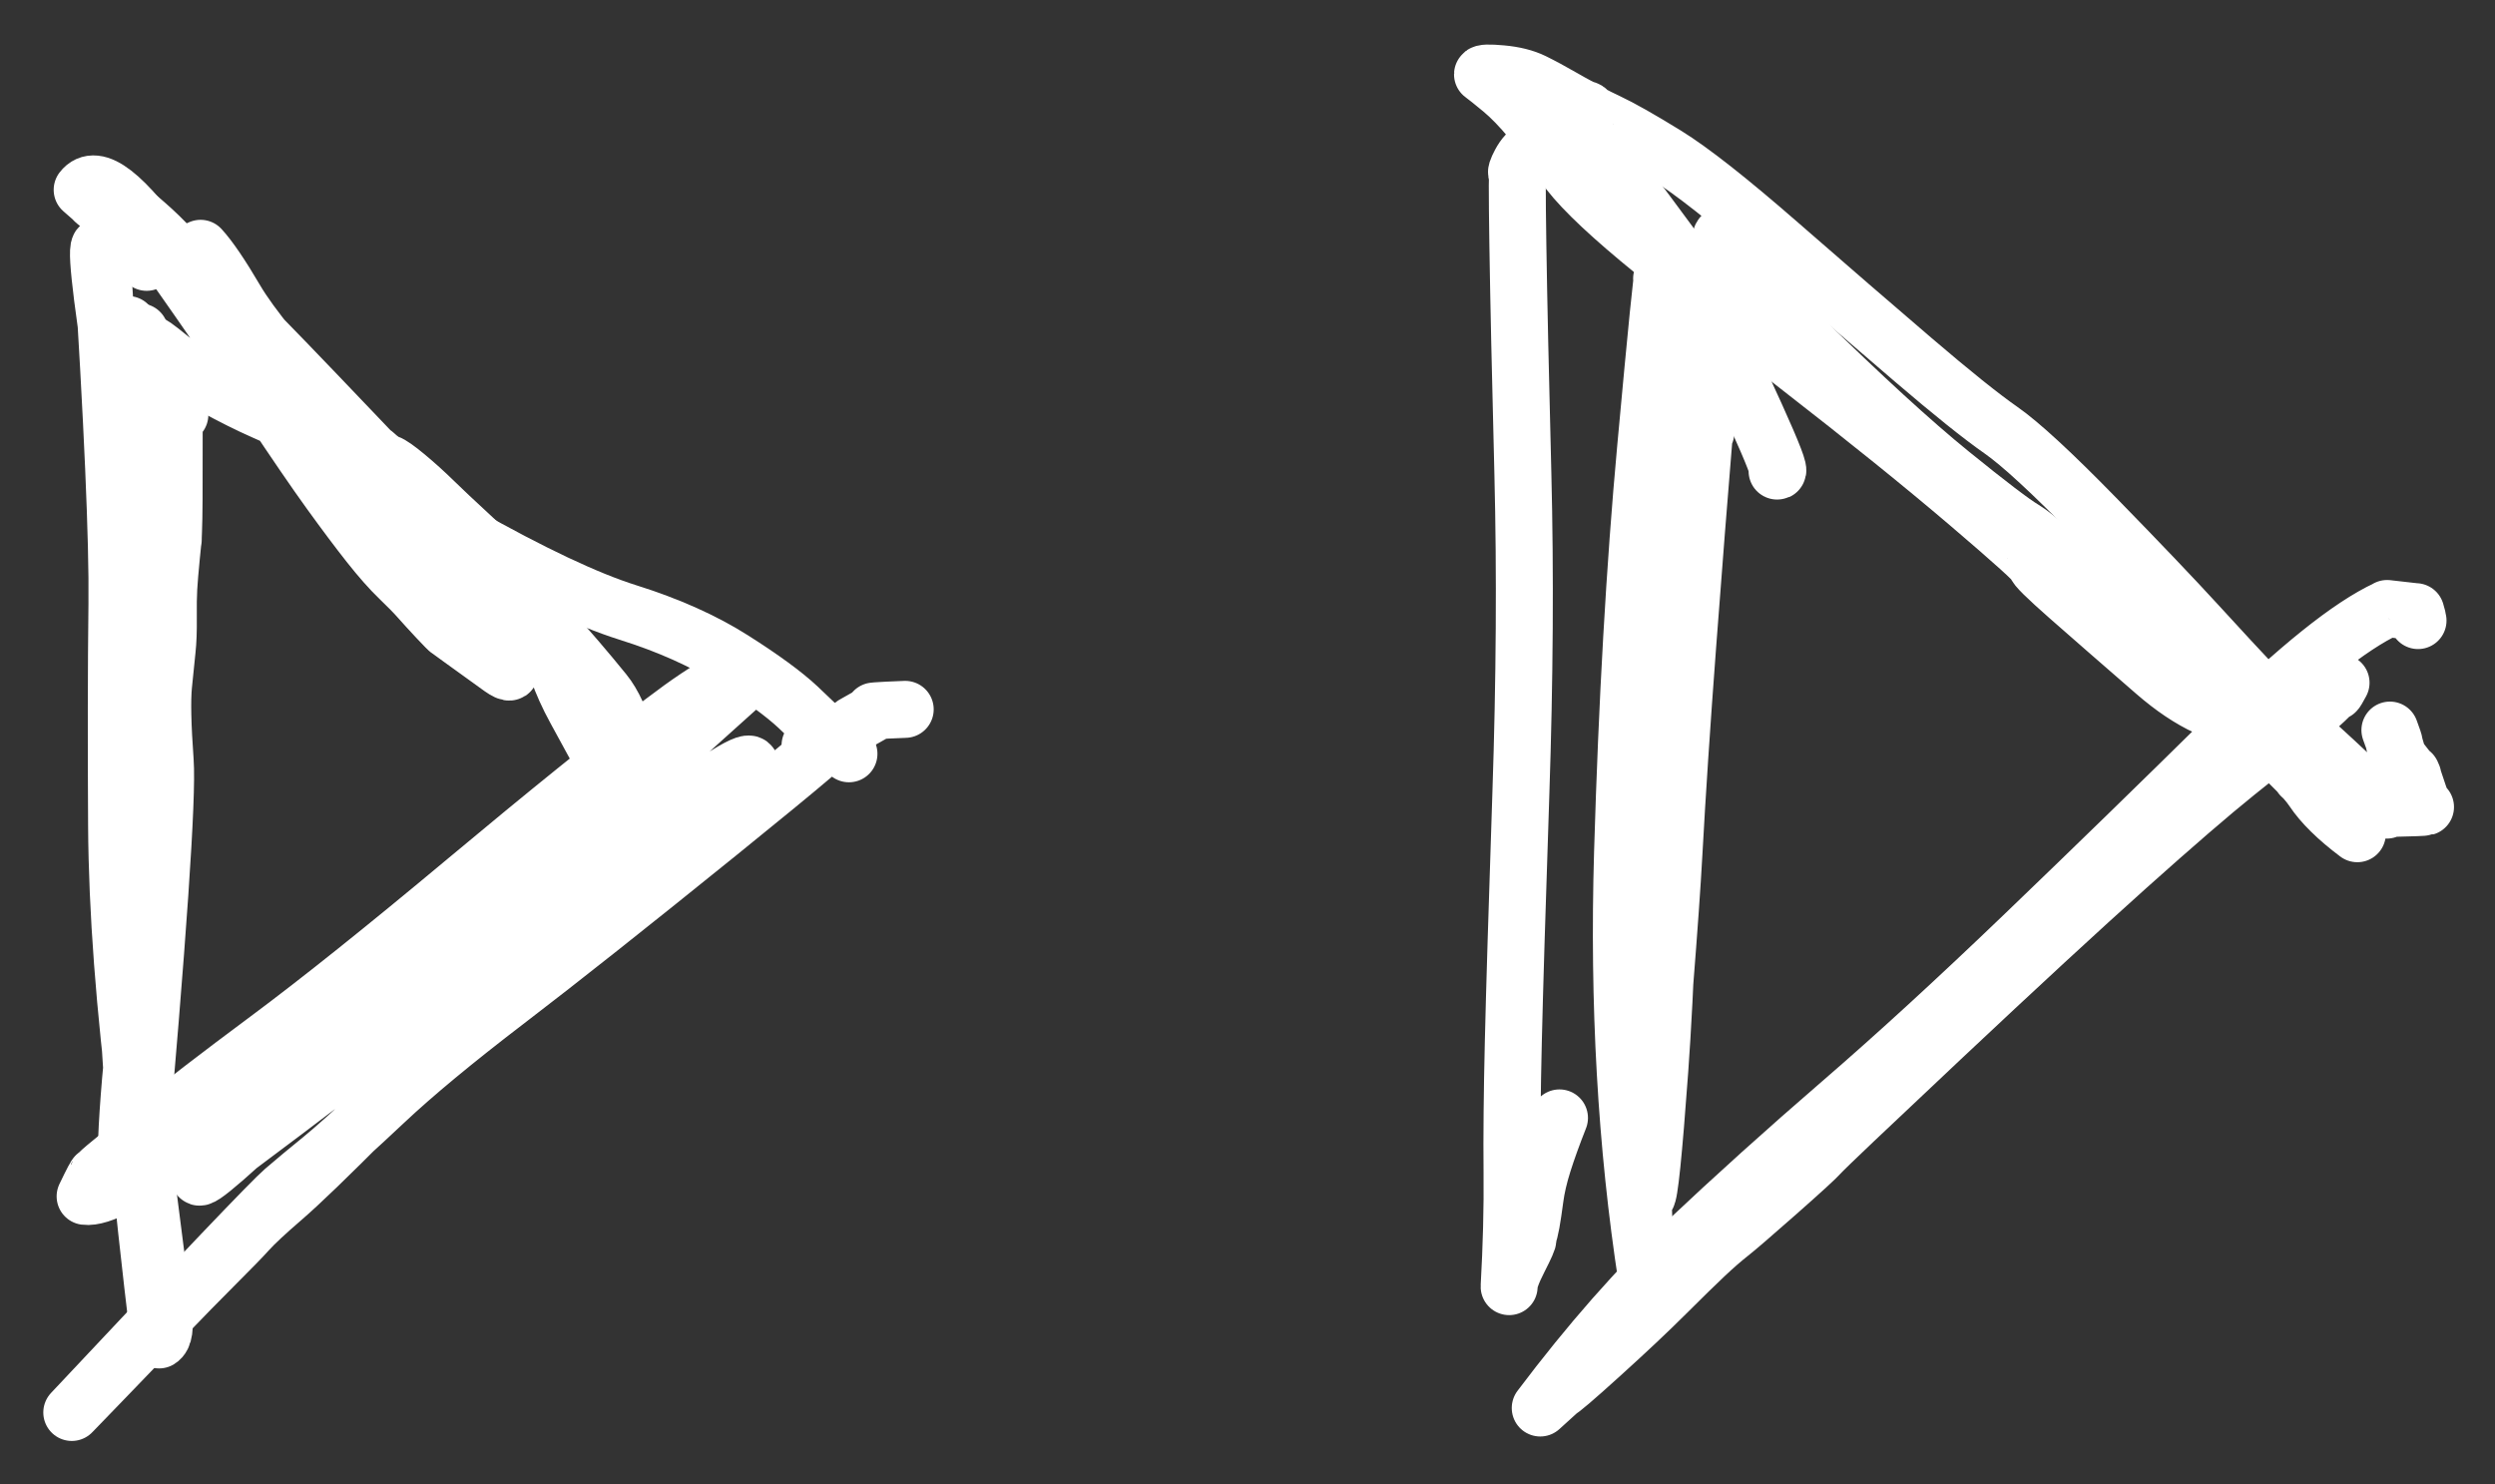 <?xml version="1.0"?>
 <svg xmlns="http://www.w3.org/2000/svg" xmlns:xlink="http://www.w3.org/1999/xlink" width="86.09" height="51.213" version="1.1" viewBox="-344.921 2991.166 86.090 51.213"><rect x="-344.921" y="2991.166" width="86.090" height="51.213" fill="#333333" stroke="none"/>  <title>20220319 Design Patterns</title> <desc>Drawing exported from Concepts: Smarter Sketching</desc> <defs></defs> <g id="Image" opacity="1.000"> <path id="STROKE_c008d247-cd48-457b-9643-0e3c34eb8d84" opacity="1.000" fill="none" stroke="#ffffff" stroke-width="1.966" stroke-opacity="1.000" stroke-linecap="round" stroke-linejoin="round" d="M -338.715 3005.479 L -338.741 3005.479 Q -338.990 3004.483 -338.920 3004.764 Q -338.920 3003.565 -338.920 3003.947 Q -338.920 3003.896 -338.920 3003.794 Q -338.918 3003.834 -338.916 3004.171 Q -338.913 3004.507 -338.911 3006.072 Q -338.910 3007.636 -338.914 3008.376 Q -338.918 3009.117 -338.935 3009.519 Q -338.952 3009.921 -338.943 3009.776 Q -338.934 3009.631 -339.004 3010.341 Q -339.073 3011.051 -339.097 3011.450 Q -339.120 3011.849 -339.113 3012.501 Q -339.106 3013.153 -339.154 3013.594 Q -339.201 3014.034 -339.278 3014.811 Q -339.354 3015.587 -339.221 3017.428 Q -339.088 3019.269 -340.222 3032.038 Q -340.273 3032.038 -340.375 3032.038 Q -340.845 3032.127 -340.138 3025.598 Q -339.431 3019.068 -340.094 3002.619 Q -340.496 3002.829 -340.705 3009.753 Q -340.913 3016.678 -340.691 3022.050 Q -340.468 3027.422 -340.192 3030.388 Q -339.916 3033.354 -339.430 3037.401 Q -339.172 3037.247 -339.288 3036.402 Q -339.403 3035.558 -340.138 3029.785 Q -340.873 3024.013 -340.898 3019.655 Q -340.924 3015.297 -340.886 3012.006 Q -340.848 3008.716 -341.422 2999.708 Q -341.772 2999.229 -340.912 3004.662 "></path> <path id="STROKE_60c63784-eb07-47e8-b402-61c631879ecd" opacity="1.000" fill="none" stroke="#ffffff" stroke-width="1.966" stroke-opacity="1.000" stroke-linecap="round" stroke-linejoin="round" d="M -339.890 3000.168 Q -339.797 3000.335 -339.979 2999.969 Q -340.161 2999.603 -340.503 2998.533 Q -340.493 2998.728 -340.662 2998.394 Q -340.831 2998.060 -339.872 2998.901 Q -338.913 2999.741 -338.377 3000.545 Q -337.840 3001.349 -337.603 3001.746 Q -337.367 3002.142 -336.966 3002.592 Q -336.565 3003.043 -336.612 3002.981 Q -336.660 3002.919 -336.403 3003.326 Q -336.145 3003.732 -334.371 3005.645 Q -332.597 3007.557 -328.986 3009.595 Q -325.376 3011.633 -323.259 3012.299 Q -321.142 3012.964 -319.629 3013.925 Q -318.116 3014.885 -317.391 3015.562 Q -316.666 3016.239 -316.452 3016.484 Q -316.239 3016.730 -316.315 3016.672 Q -316.390 3016.614 -315.628 3017.176 Q -317.043 3016.158 -316.522 3016.563 Q -317.137 3016.947 -316.931 3016.920 Q -316.956 3017.022 -316.956 3017.176 "></path> <path id="STROKE_2843268a-72b6-4d97-af00-6f7b3d6abddd" opacity="1.000" fill="none" stroke="#ffffff" stroke-width="1.966" stroke-opacity="1.000" stroke-linecap="round" stroke-linejoin="round" d="M -313.687 3015.643 Q -315.166 3015.701 -314.683 3015.720 Q -315.848 3016.372 -315.475 3016.180 Q -317.262 3017.272 -316.402 3016.737 Q -315.542 3016.201 -320.131 3019.913 Q -324.721 3023.625 -327.420 3025.688 Q -330.119 3027.751 -331.647 3029.189 Q -333.174 3030.627 -333.846 3031.171 Q -334.519 3031.716 -335.130 3032.240 Q -335.741 3032.764 -342.444 3039.904 Q -341.578 3039.010 -341.277 3038.697 Q -340.977 3038.384 -339.572 3036.927 Q -338.167 3035.469 -337.424 3034.730 Q -336.681 3033.991 -336.350 3033.624 Q -336.019 3033.258 -335.151 3032.509 Q -334.283 3031.761 -332.165 3029.630 Q -330.046 3027.499 -327.294 3025.042 Q -324.541 3022.586 -323.179 3021.408 Q -321.817 3020.231 -320.943 3019.491 Q -320.068 3018.751 -319.051 3017.686 Q -318.737 3016.978 -322.052 3019.426 Q -325.367 3021.873 -327.022 3023.124 Q -328.678 3024.374 -330.069 3025.594 Q -331.460 3026.814 -338.051 3031.732 Q -338.198 3032.210 -334.242 3028.415 Q -330.285 3024.620 -319.153 3014.622 Q -319.422 3014.073 -322.047 3016.070 Q -324.672 3018.067 -328.850 3021.558 Q -333.028 3025.048 -335.672 3027.015 Q -338.317 3028.982 -339.461 3029.932 Q -340.605 3030.883 -341.073 3031.262 Q -341.541 3031.641 -341.564 3031.704 Q -341.586 3031.767 -341.600 3031.720 Q -341.613 3031.674 -341.984 3032.447 Q -341.602 3032.499 -340.791 3032.074 Q -339.980 3031.648 -340.175 3031.710 Q -340.371 3031.773 -340.272 3031.719 Q -340.174 3031.664 -339.750 3031.331 Q -339.327 3030.997 -339.305 3030.972 Q -339.284 3030.948 -339.268 3030.930 Q -339.251 3030.912 -339.034 3030.854 Q -338.817 3030.797 -338.366 3030.334 Q -337.915 3029.871 -337.552 3029.581 Q -337.189 3029.292 -337.213 3029.331 Q -337.237 3029.371 -336.931 3028.987 Q -336.624 3028.603 -336.417 3028.591 Q -336.289 3028.259 -335.651 3027.288 "></path> <path id="STROKE_589f3d0c-c0bc-4514-821b-5ff9514f267a" opacity="1.000" fill="none" stroke="#ffffff" stroke-width="1.966" stroke-opacity="1.000" stroke-linecap="round" stroke-linejoin="round" d="M -338.460 3000.781 Q -338.460 2999.672 -338.460 2999.963 Q -338.409 2999.912 -338.000 2999.734 Q -337.538 3000.237 -336.781 3001.528 Q -336.023 3002.819 -333.403 3005.684 Q -330.783 3008.548 -328.856 3010.168 Q -326.929 3011.788 -325.967 3012.847 Q -325.005 3013.906 -324.073 3015.055 Q -323.140 3016.203 -322.779 3019.678 Q -323.741 3018.310 -323.518 3018.603 Q -323.295 3018.896 -323.985 3017.628 Q -324.675 3016.360 -325.062 3015.654 Q -325.448 3014.949 -325.674 3014.300 Q -325.901 3013.650 -326.290 3012.839 Q -326.679 3012.029 -327.117 3011.377 Q -327.555 3010.725 -327.404 3010.873 Q -327.253 3011.020 -327.666 3010.612 Q -328.080 3010.203 -328.764 3009.574 Q -329.448 3008.945 -329.932 3008.473 Q -330.415 3008.001 -330.896 3007.601 Q -331.377 3007.202 -331.545 3007.146 Q -331.714 3007.090 -332.008 3006.818 Q -332.302 3006.546 -332.055 3006.800 Q -331.809 3007.055 -333.981 3004.781 Q -336.153 3002.507 -337.586 3001.099 Q -339.018 2999.691 -339.820 2999.182 Q -340.623 2998.673 -341.140 2998.386 Q -341.658 2998.099 -341.667 2998.096 Q -341.675 2998.093 -341.552 2998.191 Q -341.428 2998.288 -342.086 2997.716 Q -341.385 2996.796 -339.123 3000.014 Q -336.862 3003.231 -335.586 3005.152 Q -334.309 3007.074 -333.537 3008.144 Q -332.765 3009.213 -332.183 3009.950 Q -331.600 3010.687 -331.148 3011.121 Q -330.696 3011.555 -330.458 3011.826 Q -330.219 3012.097 -329.839 3012.504 Q -329.458 3012.911 -329.419 3012.926 Q -329.380 3012.940 -329.427 3012.914 Q -329.474 3012.887 -327.632 3014.213 Q -326.649 3014.900 -328.677 3012.305 Q -330.706 3009.711 -331.874 3008.474 Q -333.041 3007.238 -333.673 3006.729 Q -334.306 3006.220 -334.515 3006.077 Q -334.724 3005.934 -334.878 3005.844 Q -335.031 3005.754 -335.112 3005.708 Q -335.193 3005.661 -335.091 3005.692 Q -334.988 3005.724 -335.801 3005.368 Q -336.613 3005.011 -337.576 3004.480 Q -338.539 3003.949 -338.999 3003.574 Q -339.459 3003.200 -339.571 3003.125 Q -339.683 3003.050 -340.029 3002.847 Q -340.375 3002.644 -340.286 3002.719 Q -340.197 3002.793 -340.605 3002.415 Q -340.554 3002.364 -340.503 3002.364 "></path> <path id="STROKE_673b44a6-d62a-470f-ac27-4c53dca0188e" opacity="1.000" fill="none" stroke="#ffffff" stroke-width="1.966" stroke-opacity="1.000" stroke-linecap="round" stroke-linejoin="round" d="M -287.076 3007.267 Q -287.076 3007.293 -287.076 3007.369 Q -287.025 3007.369 -286.872 3007.318 Q -286.615 3006.794 -286.617 3006.807 Q -286.565 3006.756 -286.463 3006.552 Q -286.412 3006.552 -286.106 3005.990 L -286.055 3005.990 Q -286.078 3006.326 -286.032 3005.617 Q -285.986 3004.908 -285.873 3004.375 Q -285.760 3003.842 -285.624 3003.333 Q -285.488 3002.823 -285.522 3002.853 Q -285.555 3002.882 -285.545 3002.818 Q -285.534 3002.754 -285.557 3003.004 Q -285.579 3003.255 -285.340 3001.394 Q -285.797 3001.993 -285.723 3001.955 Q -285.843 3002.857 -286.108 3006.065 Q -286.373 3009.274 -286.684 3013.398 Q -286.994 3017.522 -287.164 3020.653 Q -287.334 3023.784 -288.098 3032.447 Q -287.964 3032.422 -287.650 3028.093 Q -287.337 3023.765 -287.215 3016.070 Q -287.092 3008.376 -287.536 3000.781 Q -287.561 3000.781 -287.587 3000.781 Q -287.528 3001.075 -287.550 3000.751 Q -287.571 3000.428 -288.137 3006.600 Q -288.704 3012.772 -288.935 3020.592 Q -289.165 3028.411 -288.098 3035.307 Q -288.070 3034.568 -288.095 3035.056 Q -288.120 3035.544 -288.232 3032.386 Q -288.344 3029.229 -287.842 3024.116 Q -287.340 3019.003 -287.183 3016.609 Q -287.027 3014.215 -286.935 3011.920 Q -286.843 3009.625 -286.872 3007.114 "></path> <path id="STROKE_8f55dbdb-a1dd-4c3a-bee4-2f0e32411f02" opacity="1.000" fill="none" stroke="#ffffff" stroke-width="1.966" stroke-opacity="1.000" stroke-linecap="round" stroke-linejoin="round" d="M -284.727 3000.576 Q -285.252 2999.727 -285.314 2999.453 L -285.340 2999.453 Q -285.340 2999.402 -285.365 2999.351 L -285.391 2999.351 Q -285.391 2999.300 -285.416 2999.249 L -285.442 2999.249 Q -286.089 2999.536 -282.840 3002.718 Q -279.591 3005.900 -277.619 3007.499 Q -275.646 3009.099 -275.085 3009.427 Q -274.524 3009.756 -271.807 3012.285 Q -269.089 3014.813 -267.335 3016.267 Q -265.581 3017.720 -265.109 3018.431 Q -264.636 3019.141 -263.581 3019.934 Q -263.581 3019.883 -263.657 3019.321 Q -264.694 3018.529 -264.372 3018.759 Q -264.385 3018.795 -264.909 3018.606 Q -264.909 3018.555 -264.909 3018.452 Q -264.934 3018.452 -264.960 3018.452 Q -264.985 3018.401 -265.113 3018.350 Q -265.113 3018.299 -265.139 3018.248 Q -265.591 3017.922 -265.496 3017.942 L -265.522 3017.942 Q -265.522 3017.891 -265.522 3017.840 Q -265.547 3017.840 -265.675 3017.737 "></path> <path id="STROKE_eb331a9e-62d2-445c-bd3a-3d8aa11d9257" opacity="1.000" fill="none" stroke="#ffffff" stroke-width="1.966" stroke-opacity="1.000" stroke-linecap="round" stroke-linejoin="round" d="M -261.487 3012.579 Q -261.487 3012.528 -261.563 3012.272 L -261.589 3012.272 Q -263.034 3012.104 -262.559 3012.170 Q -264.472 3013.052 -268.015 3016.546 Q -271.558 3020.040 -275.061 3023.403 Q -278.564 3026.767 -281.405 3029.220 Q -284.246 3031.673 -286.742 3034.028 Q -289.239 3036.383 -291.775 3039.750 Q -290.899 3038.960 -291.137 3039.163 Q -291.035 3039.145 -289.682 3037.920 Q -288.329 3036.695 -287.452 3035.820 Q -286.575 3034.945 -286.088 3034.487 Q -285.601 3034.029 -285.233 3033.740 Q -284.865 3033.451 -283.587 3032.323 Q -282.309 3031.196 -282.091 3030.950 Q -281.874 3030.704 -277.926 3026.992 Q -273.978 3023.280 -271.535 3021.092 Q -269.092 3018.905 -267.746 3017.823 Q -266.400 3016.741 -265.997 3016.425 Q -265.595 3016.108 -265.213 3015.793 Q -264.832 3015.479 -264.558 3015.205 Q -264.284 3014.931 -264.314 3014.982 Q -264.343 3015.033 -264.327 3015.034 Q -264.310 3015.035 -264.143 3014.724 Q -264.624 3014.957 -264.526 3014.928 Q -265.772 3015.869 -265.343 3015.516 Q -265.495 3015.949 -267.108 3015.958 Q -268.721 3015.966 -270.563 3014.367 Q -272.405 3012.768 -273.552 3011.759 Q -274.699 3010.750 -274.676 3010.648 Q -274.654 3010.546 -276.998 3008.547 Q -279.343 3006.547 -282.870 3003.808 Q -286.397 3001.069 -288.383 2999.410 Q -290.369 2997.751 -290.952 2996.866 Q -291.536 2995.981 -292.083 2995.318 Q -292.630 2994.655 -293.110 2994.257 Q -293.591 2993.859 -293.767 2993.732 Q -293.765 2993.652 -293.110 2993.711 Q -292.456 2993.770 -292.015 2993.986 Q -291.574 2994.202 -290.974 2994.548 Q -290.374 2994.894 -290.248 2994.927 Q -290.122 2994.959 -290.142 2994.996 Q -290.161 2995.033 -289.454 2995.367 Q -288.747 2995.701 -287.437 2996.509 Q -286.126 2997.318 -283.523 2999.589 Q -280.919 3001.859 -278.906 3003.581 Q -276.893 3005.302 -275.879 3006.008 Q -274.865 3006.715 -272.602 3009.033 Q -270.339 3011.351 -269.085 3012.722 Q -267.831 3014.093 -267.122 3014.842 Q -266.413 3015.592 -266.199 3015.767 Q -265.985 3015.943 -264.889 3016.940 Q -263.794 3017.937 -263.187 3018.546 Q -262.579 3019.155 -262.550 3019.121 Q -262.521 3019.087 -262.610 3019.092 Q -262.699 3019.097 -262.698 3019.080 Q -262.696 3019.062 -261.897 3019.046 Q -261.097 3019.029 -261.242 3018.998 Q -261.386 3018.967 -261.333 3018.963 Q -261.673 3017.943 -261.701 3017.865 Q -261.730 3017.788 -261.665 3017.942 Q -262.480 3016.906 -262.176 3017.278 Q -262.326 3016.775 -262.304 3016.818 Q -262.304 3016.767 -262.457 3016.358 "></path> <path id="STROKE_c520205d-29f4-456b-8b0b-c3de505f1b1f" opacity="1.000" fill="none" stroke="#ffffff" stroke-width="1.966" stroke-opacity="1.000" stroke-linecap="round" stroke-linejoin="round" d="M -283.603 3007.420 Q -283.433 3007.501 -284.336 3005.507 Q -285.240 3003.513 -285.834 3002.292 Q -286.428 3001.072 -286.674 3000.581 Q -286.921 3000.089 -287.279 2999.610 Q -287.637 2999.131 -288.070 2998.541 Q -288.503 2997.950 -288.554 2997.960 Q -288.606 2997.971 -288.578 2998.000 Q -288.551 2998.028 -288.429 2998.062 Q -288.308 2998.097 -289.164 2997.501 Q -290.019 2996.906 -291.017 2996.477 Q -292.015 2996.049 -291.808 2996.137 Q -291.600 2996.225 -291.658 2996.177 Q -291.716 2996.128 -291.999 2996.286 Q -292.281 2996.444 -292.466 2996.795 Q -292.651 2997.146 -292.571 2997.137 Q -292.492 2997.128 -292.541 2996.982 Q -292.590 2996.835 -292.547 2999.623 Q -292.504 3002.410 -292.374 3007.524 Q -292.245 3012.638 -292.444 3018.570 Q -292.643 3024.502 -292.704 3027.125 Q -292.766 3029.750 -292.748 3031.605 Q -292.730 3033.462 -292.848 3035.562 Q -292.864 3035.313 -292.513 3034.624 Q -292.161 3033.934 -292.203 3033.916 Q -292.245 3033.898 -292.194 3033.798 Q -292.142 3033.697 -292.084 3033.374 Q -292.026 3033.051 -291.954 3032.508 Q -291.883 3031.965 -291.672 3031.295 Q -291.461 3030.626 -291.111 3029.740 "></path> </g> </svg>